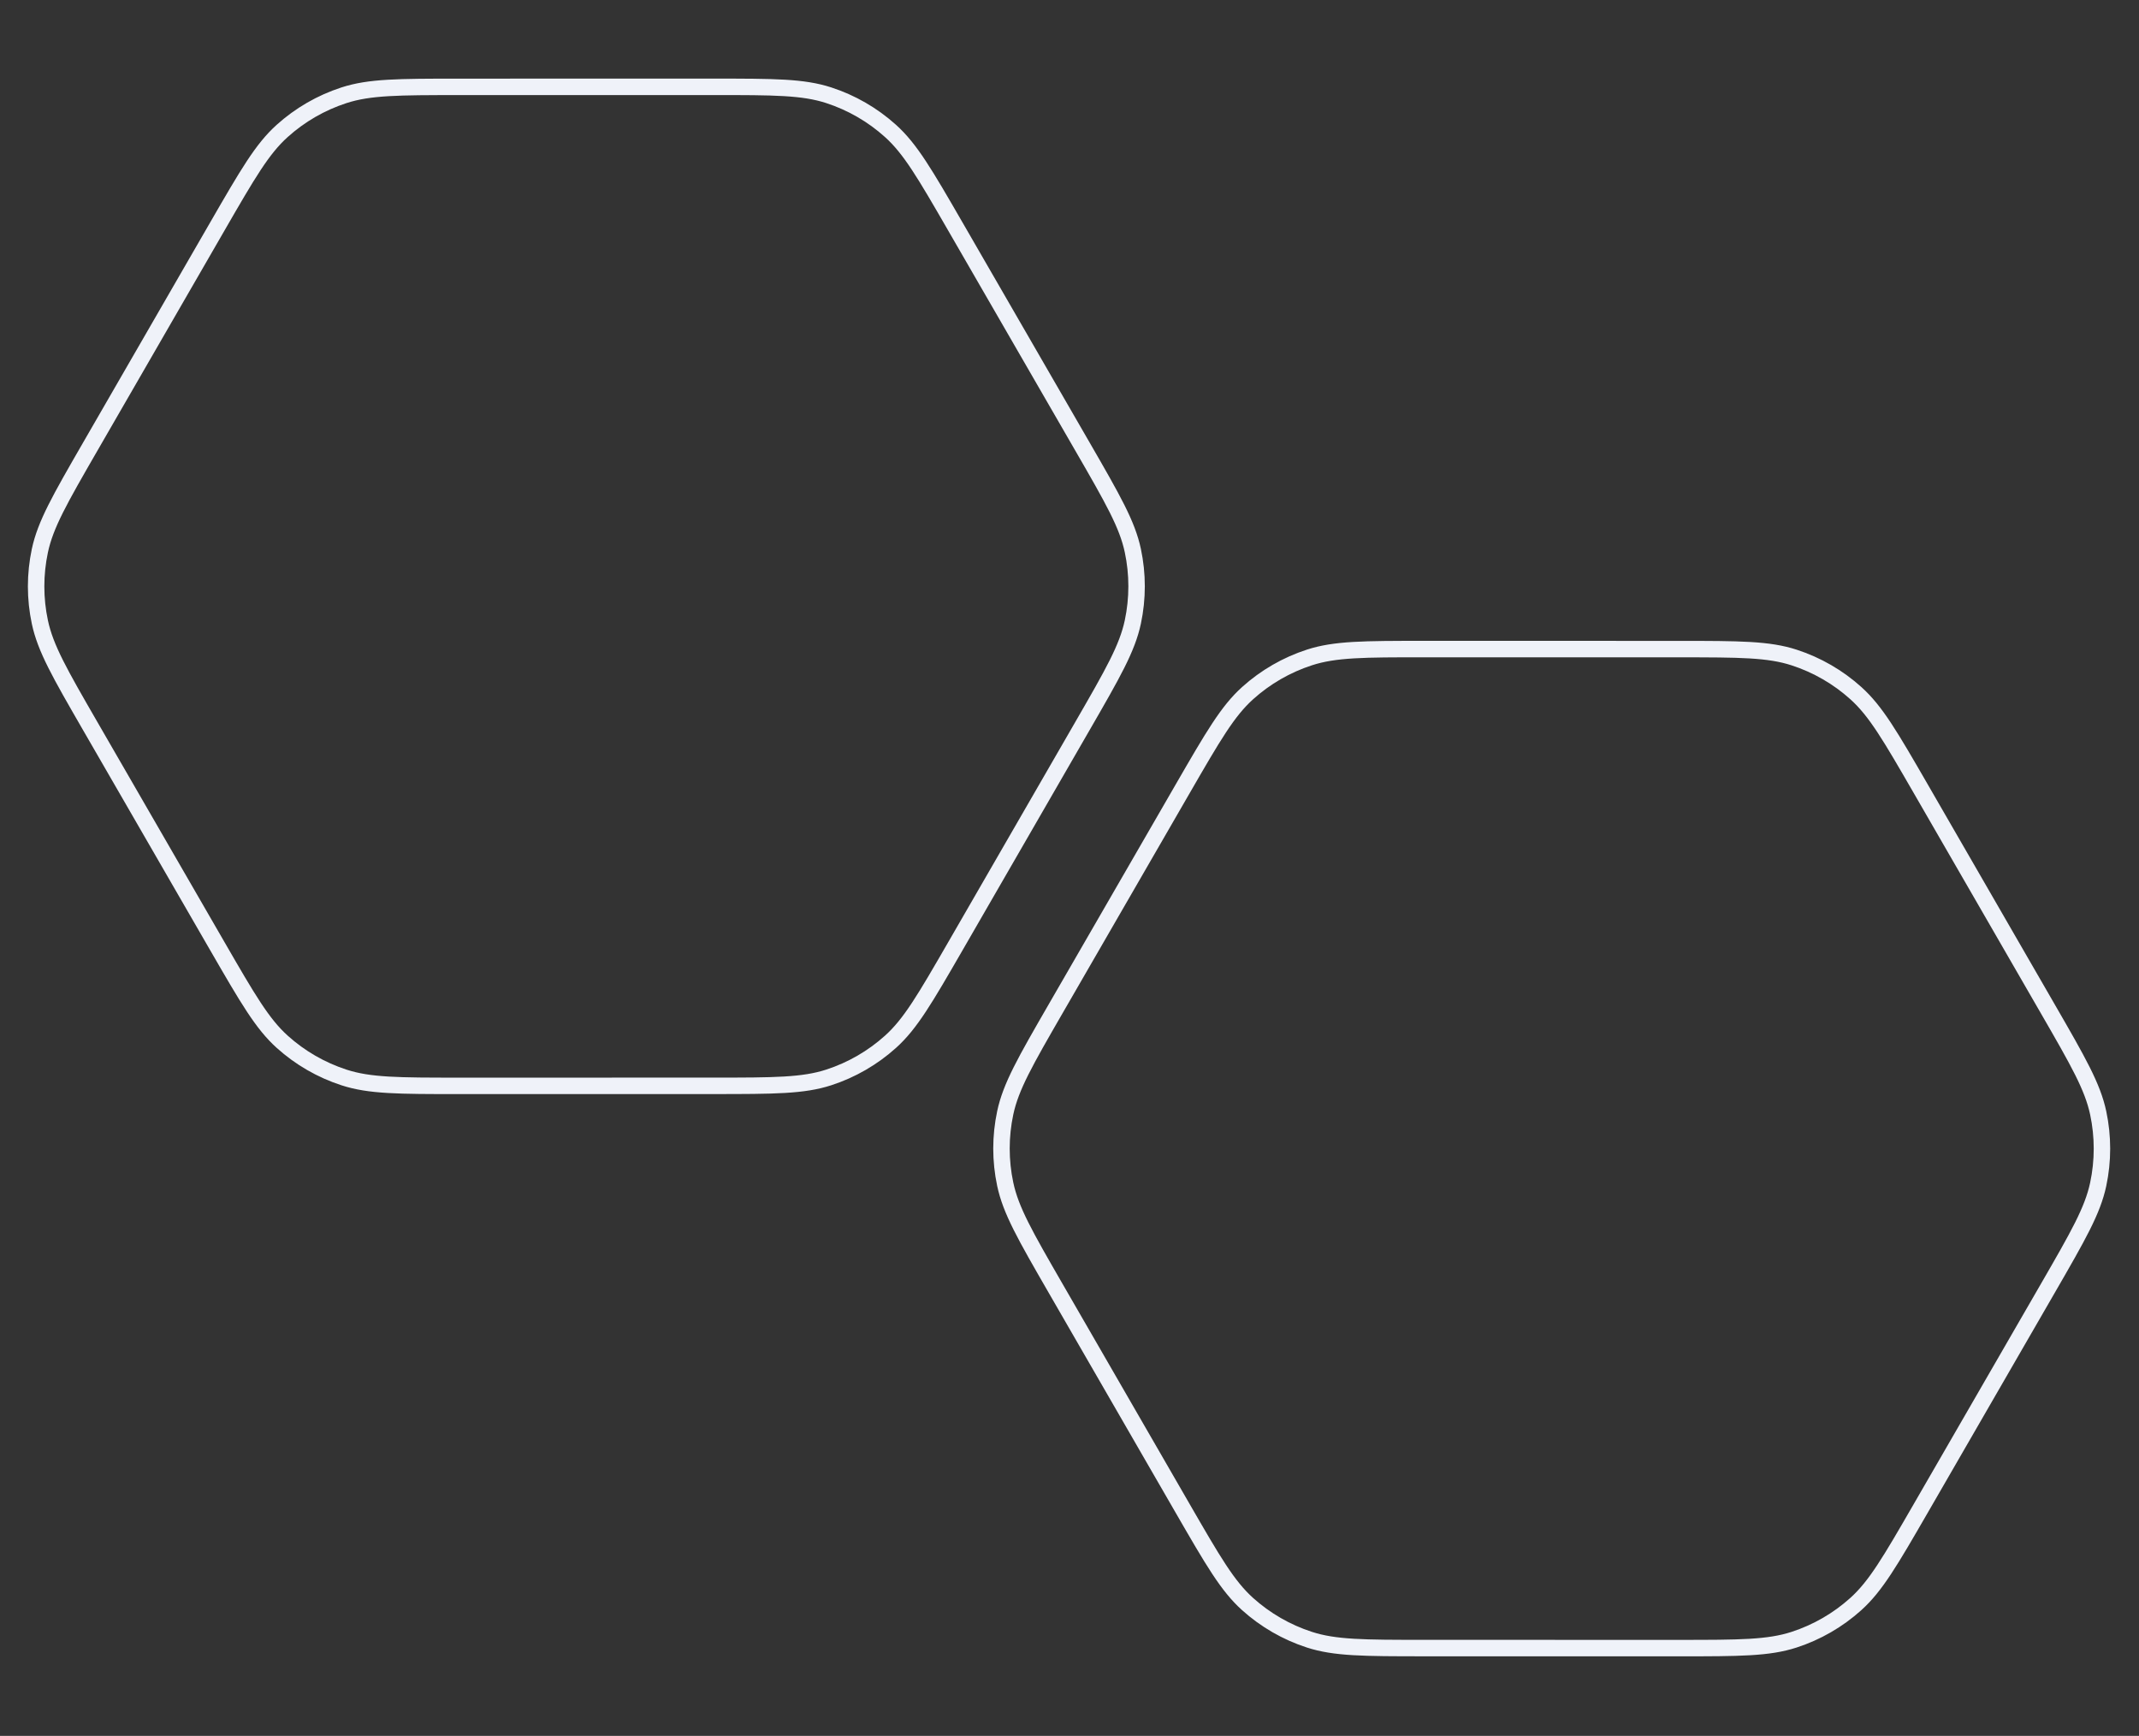 <?xml version="1.0" encoding="UTF-8"?> <svg xmlns="http://www.w3.org/2000/svg" width="520" height="422" viewBox="0 0 520 422" fill="none"><rect x="0" y="0" width="520" height="422" fill="#333333" stroke="none"/><path d="M244.376 270.541C243.16 276.258 243.159 282.166 244.374 287.884C245.731 294.271 249.196 300.323 256.616 313.179L287.499 366.684C294.919 379.54 298.425 385.569 303.277 389.939C307.62 393.85 312.737 396.805 318.296 398.612C324.506 400.631 331.481 400.655 346.324 400.656L408.102 400.664C422.946 400.666 429.92 400.644 436.131 398.627C441.69 396.822 446.807 393.868 451.151 389.958C456.004 385.589 459.512 379.561 466.936 366.707L497.831 313.21C505.255 300.356 508.723 294.305 510.082 287.918C511.298 282.201 511.298 276.292 510.084 270.575C508.727 264.187 505.26 258.135 497.84 245.279L466.958 191.775C459.538 178.919 456.032 172.89 451.179 168.52C446.836 164.608 441.72 161.653 436.162 159.846C429.951 157.827 422.977 157.803 408.134 157.801L346.355 157.793C331.512 157.791 324.538 157.813 318.327 159.831C312.768 161.636 307.65 164.59 303.306 168.501C298.452 172.87 294.945 178.898 287.522 191.751L256.625 245.248C249.202 258.102 245.734 264.153 244.376 270.541Z" stroke="#EFF2F9" stroke-width="4"></path><path d="M9.692 151.233C8.476 145.516 8.476 139.607 9.69 133.89C11.047 127.503 14.513 121.45 21.933 108.595L52.816 55.09C60.236 42.234 63.741 36.205 68.594 31.835C72.937 27.924 78.054 24.969 83.612 23.162C89.823 21.143 96.797 21.119 111.64 21.117L173.419 21.11C188.262 21.108 195.236 21.13 201.447 23.147C207.006 24.952 212.123 27.906 216.467 31.816C221.321 36.185 224.829 42.213 232.252 55.067L263.148 108.564C270.571 121.418 274.039 127.469 275.398 133.856C276.614 139.573 276.615 145.482 275.4 151.199C274.043 157.587 270.577 163.639 263.156 176.494L232.275 229.999C224.855 242.855 221.348 248.884 216.495 253.254C212.152 257.166 207.036 260.121 201.478 261.928C195.267 263.947 188.293 263.971 173.45 263.973L111.672 263.981C96.828 263.983 89.854 263.961 83.643 261.943C78.084 260.138 72.966 257.184 68.622 253.273C63.769 248.904 60.261 242.876 52.838 230.023L21.942 176.526C14.518 163.672 11.051 157.621 9.692 151.233Z" stroke="#EFF2F9" stroke-width="4"></path></svg> 